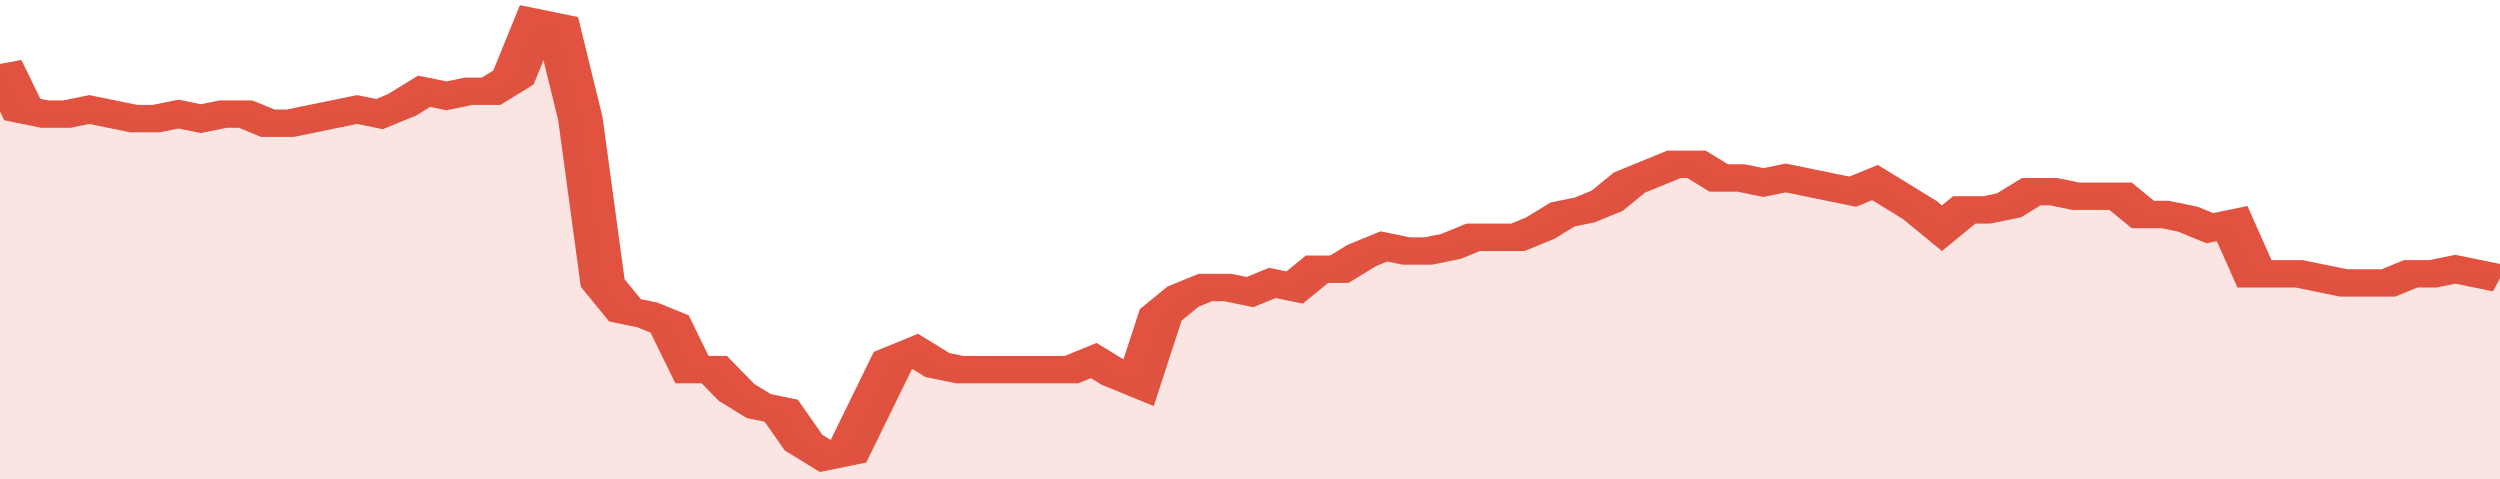 <svg xmlns="http://www.w3.org/2000/svg" viewBox="0 0 336 105" width="120" height="23" preserveAspectRatio="none">
				 <polyline fill="none" stroke="#E15241" stroke-width="6" points="0, 14 3, 24 6, 25 9, 25 12, 24 15, 25 18, 26 21, 26 24, 25 27, 26 30, 25 33, 25 36, 27 39, 27 42, 26 45, 25 48, 24 51, 25 54, 23 57, 20 60, 21 63, 20 66, 20 69, 17 72, 5 75, 6 78, 26 81, 62 84, 68 87, 69 90, 71 93, 81 96, 81 99, 86 102, 89 105, 90 108, 97 111, 100 114, 99 117, 89 120, 79 123, 77 126, 80 129, 81 132, 81 135, 81 138, 81 141, 81 144, 81 147, 79 150, 82 153, 84 156, 69 159, 65 162, 63 165, 63 168, 64 171, 62 174, 63 177, 59 180, 59 183, 56 186, 54 189, 55 192, 55 195, 54 198, 52 201, 52 204, 52 207, 50 210, 47 213, 46 216, 44 219, 40 222, 38 225, 36 228, 36 231, 39 234, 39 237, 40 240, 39 243, 40 246, 41 249, 42 252, 40 255, 43 258, 46 261, 50 264, 46 267, 46 270, 45 273, 42 276, 42 279, 43 282, 43 285, 43 288, 47 291, 47 294, 48 297, 50 300, 49 303, 60 306, 60 309, 60 312, 61 315, 62 318, 62 321, 62 324, 60 327, 60 330, 59 333, 60 336, 61 336, 61 "> </polyline>
				 <polygon fill="#E15241" opacity="0.15" points="0, 105 0, 14 3, 24 6, 25 9, 25 12, 24 15, 25 18, 26 21, 26 24, 25 27, 26 30, 25 33, 25 36, 27 39, 27 42, 26 45, 25 48, 24 51, 25 54, 23 57, 20 60, 21 63, 20 66, 20 69, 17 72, 5 75, 6 78, 26 81, 62 84, 68 87, 69 90, 71 93, 81 96, 81 99, 86 102, 89 105, 90 108, 97 111, 100 114, 99 117, 89 120, 79 123, 77 126, 80 129, 81 132, 81 135, 81 138, 81 141, 81 144, 81 147, 79 150, 82 153, 84 156, 69 159, 65 162, 63 165, 63 168, 64 171, 62 174, 63 177, 59 180, 59 183, 56 186, 54 189, 55 192, 55 195, 54 198, 52 201, 52 204, 52 207, 50 210, 47 213, 46 216, 44 219, 40 222, 38 225, 36 228, 36 231, 39 234, 39 237, 40 240, 39 243, 40 246, 41 249, 42 252, 40 255, 43 258, 46 261, 50 264, 46 267, 46 270, 45 273, 42 276, 42 279, 43 282, 43 285, 43 288, 47 291, 47 294, 48 297, 50 300, 49 303, 60 306, 60 309, 60 312, 61 315, 62 318, 62 321, 62 324, 60 327, 60 330, 59 333, 60 336, 61 336, 105 "></polygon>
			</svg>